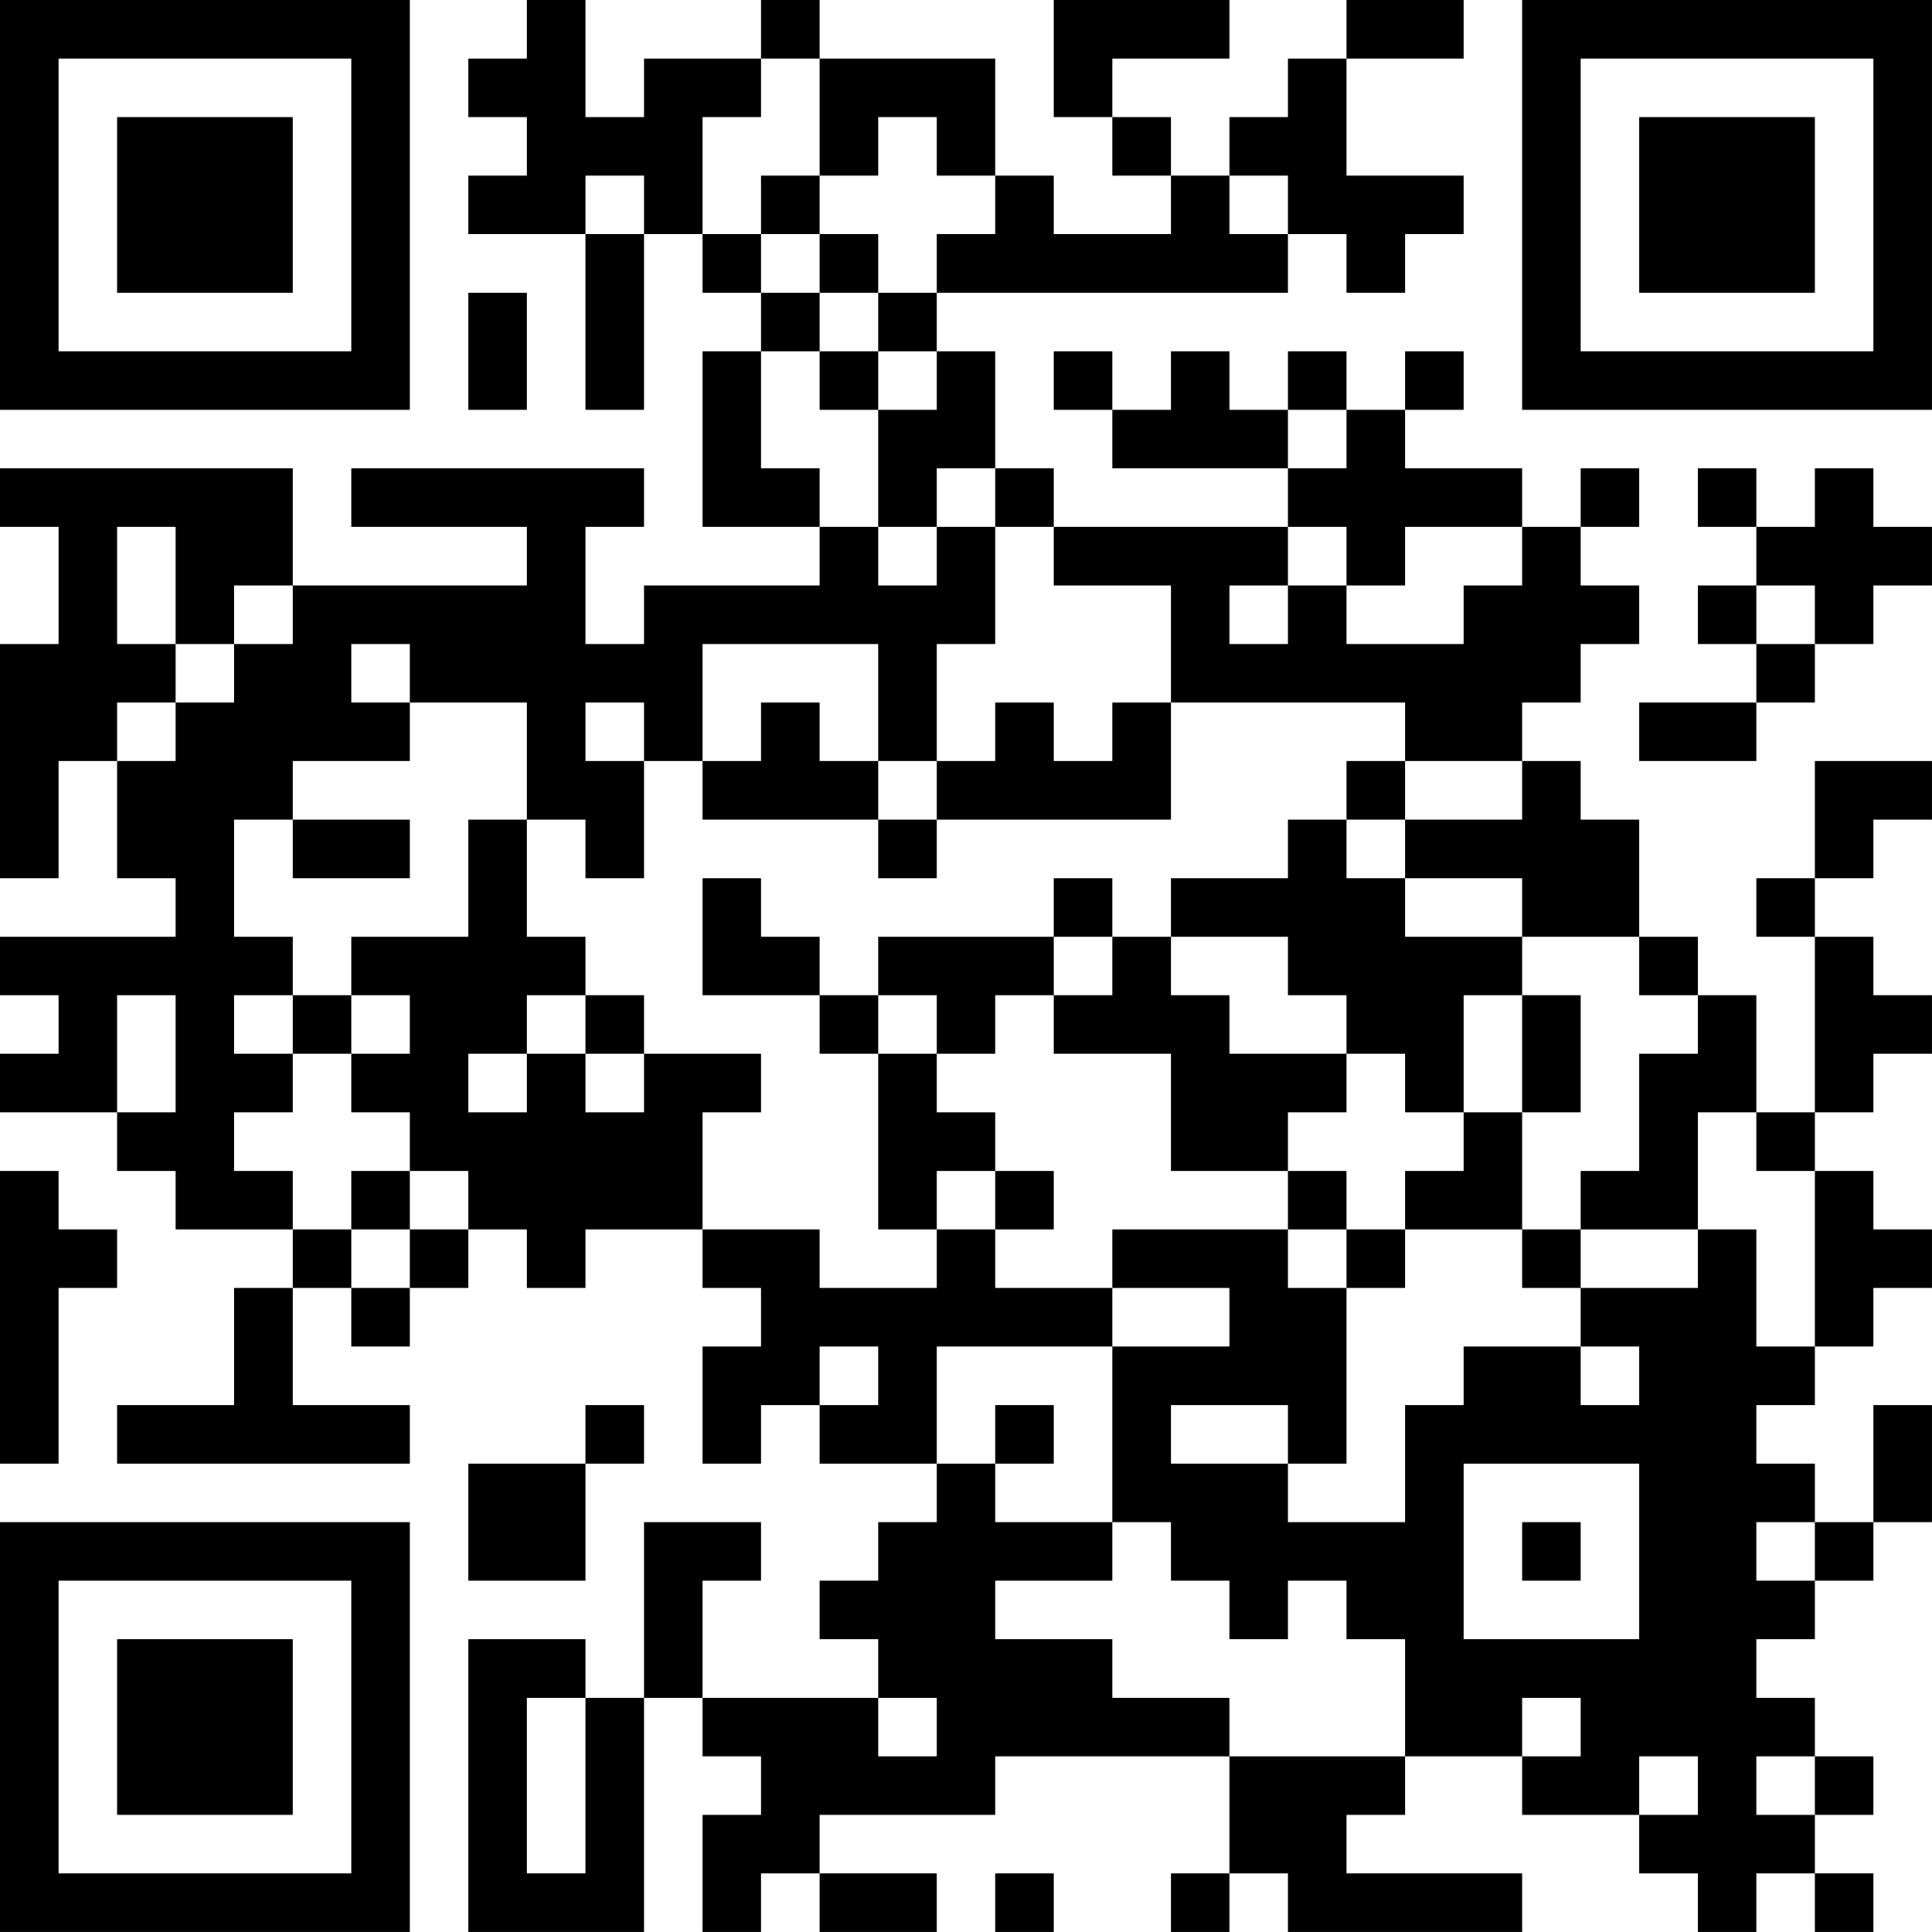 <?xml version="1.0" encoding="UTF-8"?>
<svg xmlns="http://www.w3.org/2000/svg" version="1.1" width="400" height="400" viewBox="0 0 400 400"><rect x="0" y="0" width="400" height="400" fill="#ffffff"/><g transform="scale(12.121)"><g transform="translate(0,0)"><path fill-rule="evenodd" d="M9 0L9 1L8 1L8 2L9 2L9 3L8 3L8 4L10 4L10 7L11 7L11 4L12 4L12 5L13 5L13 6L12 6L12 9L14 9L14 10L11 10L11 11L10 11L10 9L11 9L11 8L6 8L6 9L9 9L9 10L5 10L5 8L0 8L0 9L1 9L1 11L0 11L0 15L1 15L1 13L2 13L2 15L3 15L3 16L0 16L0 17L1 17L1 18L0 18L0 19L2 19L2 20L3 20L3 21L5 21L5 22L4 22L4 24L2 24L2 25L7 25L7 24L5 24L5 22L6 22L6 23L7 23L7 22L8 22L8 21L9 21L9 22L10 22L10 21L12 21L12 22L13 22L13 23L12 23L12 25L13 25L13 24L14 24L14 25L16 25L16 26L15 26L15 27L14 27L14 28L15 28L15 29L12 29L12 27L13 27L13 26L11 26L11 29L10 29L10 28L8 28L8 33L11 33L11 29L12 29L12 30L13 30L13 31L12 31L12 33L13 33L13 32L14 32L14 33L16 33L16 32L14 32L14 31L17 31L17 30L21 30L21 32L20 32L20 33L21 33L21 32L22 32L22 33L26 33L26 32L23 32L23 31L24 31L24 30L26 30L26 31L28 31L28 32L29 32L29 33L30 33L30 32L31 32L31 33L32 33L32 32L31 32L31 31L32 31L32 30L31 30L31 29L30 29L30 28L31 28L31 27L32 27L32 26L33 26L33 24L32 24L32 26L31 26L31 25L30 25L30 24L31 24L31 23L32 23L32 22L33 22L33 21L32 21L32 20L31 20L31 19L32 19L32 18L33 18L33 17L32 17L32 16L31 16L31 15L32 15L32 14L33 14L33 13L31 13L31 15L30 15L30 16L31 16L31 19L30 19L30 17L29 17L29 16L28 16L28 14L27 14L27 13L26 13L26 12L27 12L27 11L28 11L28 10L27 10L27 9L28 9L28 8L27 8L27 9L26 9L26 8L24 8L24 7L25 7L25 6L24 6L24 7L23 7L23 6L22 6L22 7L21 7L21 6L20 6L20 7L19 7L19 6L18 6L18 7L19 7L19 8L22 8L22 9L18 9L18 8L17 8L17 6L16 6L16 5L22 5L22 4L23 4L23 5L24 5L24 4L25 4L25 3L23 3L23 1L25 1L25 0L23 0L23 1L22 1L22 2L21 2L21 3L20 3L20 2L19 2L19 1L21 1L21 0L18 0L18 2L19 2L19 3L20 3L20 4L18 4L18 3L17 3L17 1L14 1L14 0L13 0L13 1L11 1L11 2L10 2L10 0ZM13 1L13 2L12 2L12 4L13 4L13 5L14 5L14 6L13 6L13 8L14 8L14 9L15 9L15 10L16 10L16 9L17 9L17 11L16 11L16 13L15 13L15 11L12 11L12 13L11 13L11 12L10 12L10 13L11 13L11 15L10 15L10 14L9 14L9 12L7 12L7 11L6 11L6 12L7 12L7 13L5 13L5 14L4 14L4 16L5 16L5 17L4 17L4 18L5 18L5 19L4 19L4 20L5 20L5 21L6 21L6 22L7 22L7 21L8 21L8 20L7 20L7 19L6 19L6 18L7 18L7 17L6 17L6 16L8 16L8 14L9 14L9 16L10 16L10 17L9 17L9 18L8 18L8 19L9 19L9 18L10 18L10 19L11 19L11 18L13 18L13 19L12 19L12 21L14 21L14 22L16 22L16 21L17 21L17 22L19 22L19 23L16 23L16 25L17 25L17 26L19 26L19 27L17 27L17 28L19 28L19 29L21 29L21 30L24 30L24 28L23 28L23 27L22 27L22 28L21 28L21 27L20 27L20 26L19 26L19 23L21 23L21 22L19 22L19 21L22 21L22 22L23 22L23 25L22 25L22 24L20 24L20 25L22 25L22 26L24 26L24 24L25 24L25 23L27 23L27 24L28 24L28 23L27 23L27 22L29 22L29 21L30 21L30 23L31 23L31 20L30 20L30 19L29 19L29 21L27 21L27 20L28 20L28 18L29 18L29 17L28 17L28 16L26 16L26 15L24 15L24 14L26 14L26 13L24 13L24 12L20 12L20 10L18 10L18 9L17 9L17 8L16 8L16 9L15 9L15 7L16 7L16 6L15 6L15 5L16 5L16 4L17 4L17 3L16 3L16 2L15 2L15 3L14 3L14 1ZM10 3L10 4L11 4L11 3ZM13 3L13 4L14 4L14 5L15 5L15 4L14 4L14 3ZM21 3L21 4L22 4L22 3ZM8 5L8 7L9 7L9 5ZM14 6L14 7L15 7L15 6ZM22 7L22 8L23 8L23 7ZM29 8L29 9L30 9L30 10L29 10L29 11L30 11L30 12L28 12L28 13L30 13L30 12L31 12L31 11L32 11L32 10L33 10L33 9L32 9L32 8L31 8L31 9L30 9L30 8ZM2 9L2 11L3 11L3 12L2 12L2 13L3 13L3 12L4 12L4 11L5 11L5 10L4 10L4 11L3 11L3 9ZM22 9L22 10L21 10L21 11L22 11L22 10L23 10L23 11L25 11L25 10L26 10L26 9L24 9L24 10L23 10L23 9ZM30 10L30 11L31 11L31 10ZM13 12L13 13L12 13L12 14L15 14L15 15L16 15L16 14L20 14L20 12L19 12L19 13L18 13L18 12L17 12L17 13L16 13L16 14L15 14L15 13L14 13L14 12ZM23 13L23 14L22 14L22 15L20 15L20 16L19 16L19 15L18 15L18 16L15 16L15 17L14 17L14 16L13 16L13 15L12 15L12 17L14 17L14 18L15 18L15 21L16 21L16 20L17 20L17 21L18 21L18 20L17 20L17 19L16 19L16 18L17 18L17 17L18 17L18 18L20 18L20 20L22 20L22 21L23 21L23 22L24 22L24 21L26 21L26 22L27 22L27 21L26 21L26 19L27 19L27 17L26 17L26 16L24 16L24 15L23 15L23 14L24 14L24 13ZM5 14L5 15L7 15L7 14ZM18 16L18 17L19 17L19 16ZM20 16L20 17L21 17L21 18L23 18L23 19L22 19L22 20L23 20L23 21L24 21L24 20L25 20L25 19L26 19L26 17L25 17L25 19L24 19L24 18L23 18L23 17L22 17L22 16ZM2 17L2 19L3 19L3 17ZM5 17L5 18L6 18L6 17ZM10 17L10 18L11 18L11 17ZM15 17L15 18L16 18L16 17ZM0 20L0 25L1 25L1 22L2 22L2 21L1 21L1 20ZM6 20L6 21L7 21L7 20ZM14 23L14 24L15 24L15 23ZM10 24L10 25L8 25L8 27L10 27L10 25L11 25L11 24ZM17 24L17 25L18 25L18 24ZM25 25L25 28L28 28L28 25ZM26 26L26 27L27 27L27 26ZM30 26L30 27L31 27L31 26ZM9 29L9 32L10 32L10 29ZM15 29L15 30L16 30L16 29ZM26 29L26 30L27 30L27 29ZM28 30L28 31L29 31L29 30ZM30 30L30 31L31 31L31 30ZM17 32L17 33L18 33L18 32ZM0 0L0 7L7 7L7 0ZM1 1L1 6L6 6L6 1ZM2 2L2 5L5 5L5 2ZM26 0L26 7L33 7L33 0ZM27 1L27 6L32 6L32 1ZM28 2L28 5L31 5L31 2ZM0 26L0 33L7 33L7 26ZM1 27L1 32L6 32L6 27ZM2 28L2 31L5 31L5 28Z" fill="#000000"/></g></g></svg>
